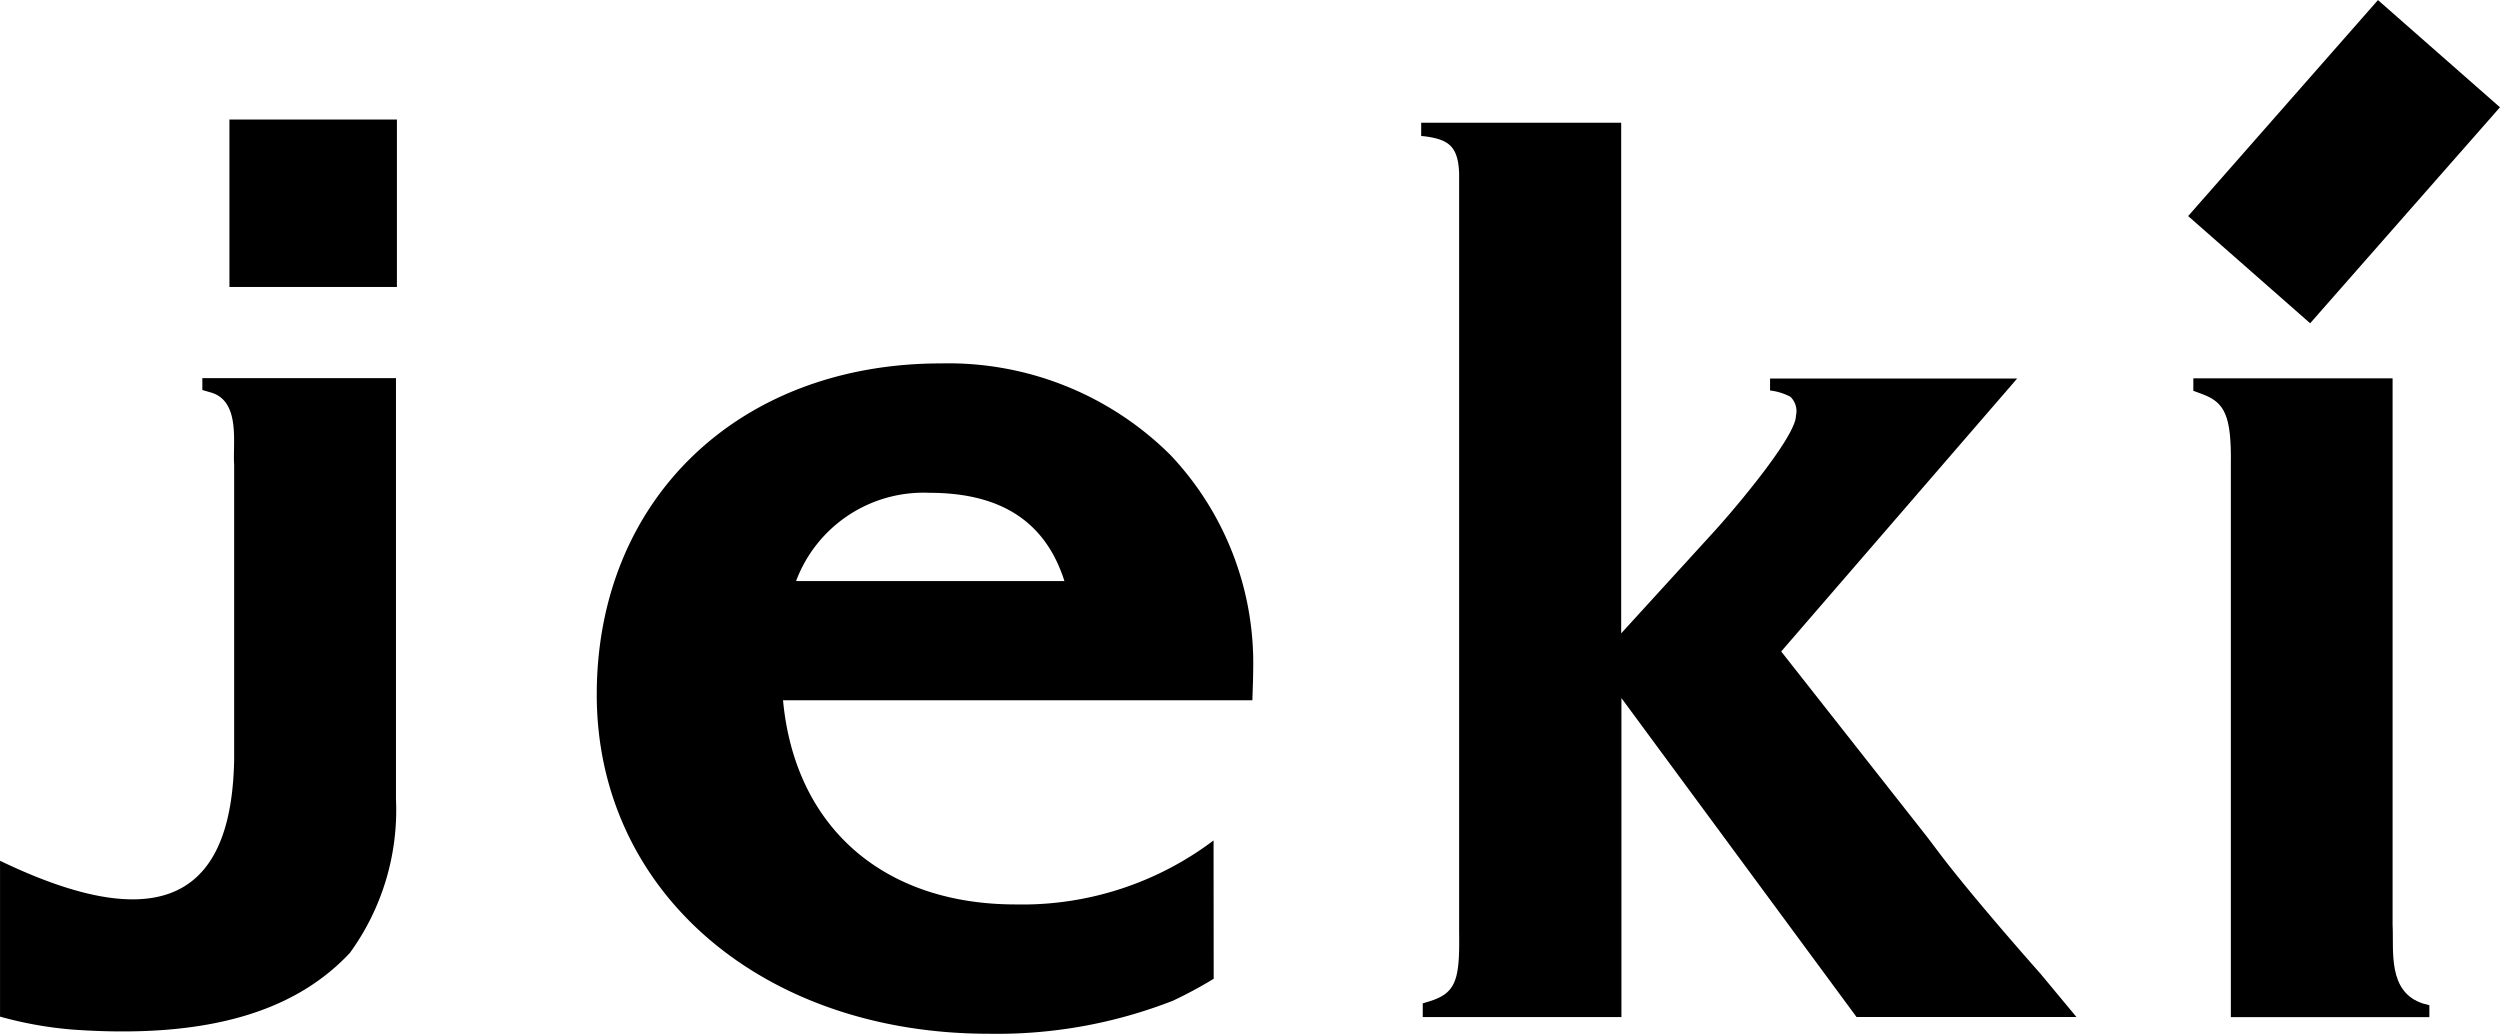 <svg id="jeki_logo" xmlns="http://www.w3.org/2000/svg" xmlns:xlink="http://www.w3.org/1999/xlink" width="80" height="33.083" viewBox="0 0 80 33.083">
  <defs>
    <clipPath id="clip-path">
      <rect id="長方形_3776" data-name="長方形 3776" width="80" height="33.083"/>
    </clipPath>
  </defs>
  <g id="グループ_10437" data-name="グループ 10437" clip-path="url(#clip-path)">
    <path id="パス_92533" data-name="パス 92533" d="M141.441,89.211a4.354,4.354,0,0,1,4.267-2.824c2.331,0,3.724.955,4.321,2.824Zm13.36,8.3a10.156,10.156,0,0,1-6.331,2.048c-4.264,0-7.071-2.5-7.446-6.534h15.019l.022-.688.005-.349a9.692,9.692,0,0,0-2.651-6.813,10.076,10.076,0,0,0-7.34-2.929c-6.486,0-11.016,4.361-11.016,10.6,0,6.288,5.274,10.851,12.542,10.851a15.441,15.441,0,0,0,5.9-1.059,13.878,13.878,0,0,0,1.3-.7Z" transform="translate(-115.967 -70.617)"/>
    <path id="パス_92534" data-name="パス 92534" d="M321.668,28.205l0-.424h6.4V44.12l2.962-3.246.18-.2c.477-.534,2.45-2.847,2.45-3.518a.638.638,0,0,0-.178-.607,1.849,1.849,0,0,0-.65-.2v-.382h7.906L333.188,44.7l4.675,5.941.335.444c1.112,1.482,3.284,3.923,3.284,3.923l1.155,1.39H335.6c-1.15-1.56-6.61-8.964-7.524-10.206V56.4h-6.358v-.439l.133-.041c.933-.266,1.054-.673,1.031-2.236V29.407c-.023-.755-.271-.99-.7-1.115a2.816,2.816,0,0,0-.513-.087" transform="translate(-276.19 -23.853)"/>
    <path id="パス_92535" data-name="パス 92535" d="M6.474,85.594l0,.38.323.094c.9.311.646,1.625.695,2.288l0,9.454c-.072,3.675-1.67,6.033-7.492,3.227,0,0,0,4.988,0,4.988a12.3,12.3,0,0,0,2.351.417c4.68.326,7.274-.78,8.845-2.457a7.776,7.776,0,0,0,1.474-4.918V85.594Z" transform="translate(0.001 -73.493)"/>
    <rect id="長方形_3774" data-name="長方形 3774" width="5.359" height="5.358" transform="translate(7.342 3.825)"/>
    <path id="パス_92536" data-name="パス 92536" d="M503.8,105.607c-1.151-.367-.933-1.7-.977-2.51V85.6h-6.376V86l.272.1c.733.267.951.683.928,2.271,0,0,0,2.528,0,2.528v9.856s0,4.371,0,5.286H504l0-.381Z" transform="translate(-426.26 -73.493)"/>
    <rect id="長方形_3775" data-name="長方形 3775" width="9.203" height="5.198" transform="matrix(0.66, -0.751, 0.751, 0.66, 70.021, 6.914)"/>
  </g>
</svg>
